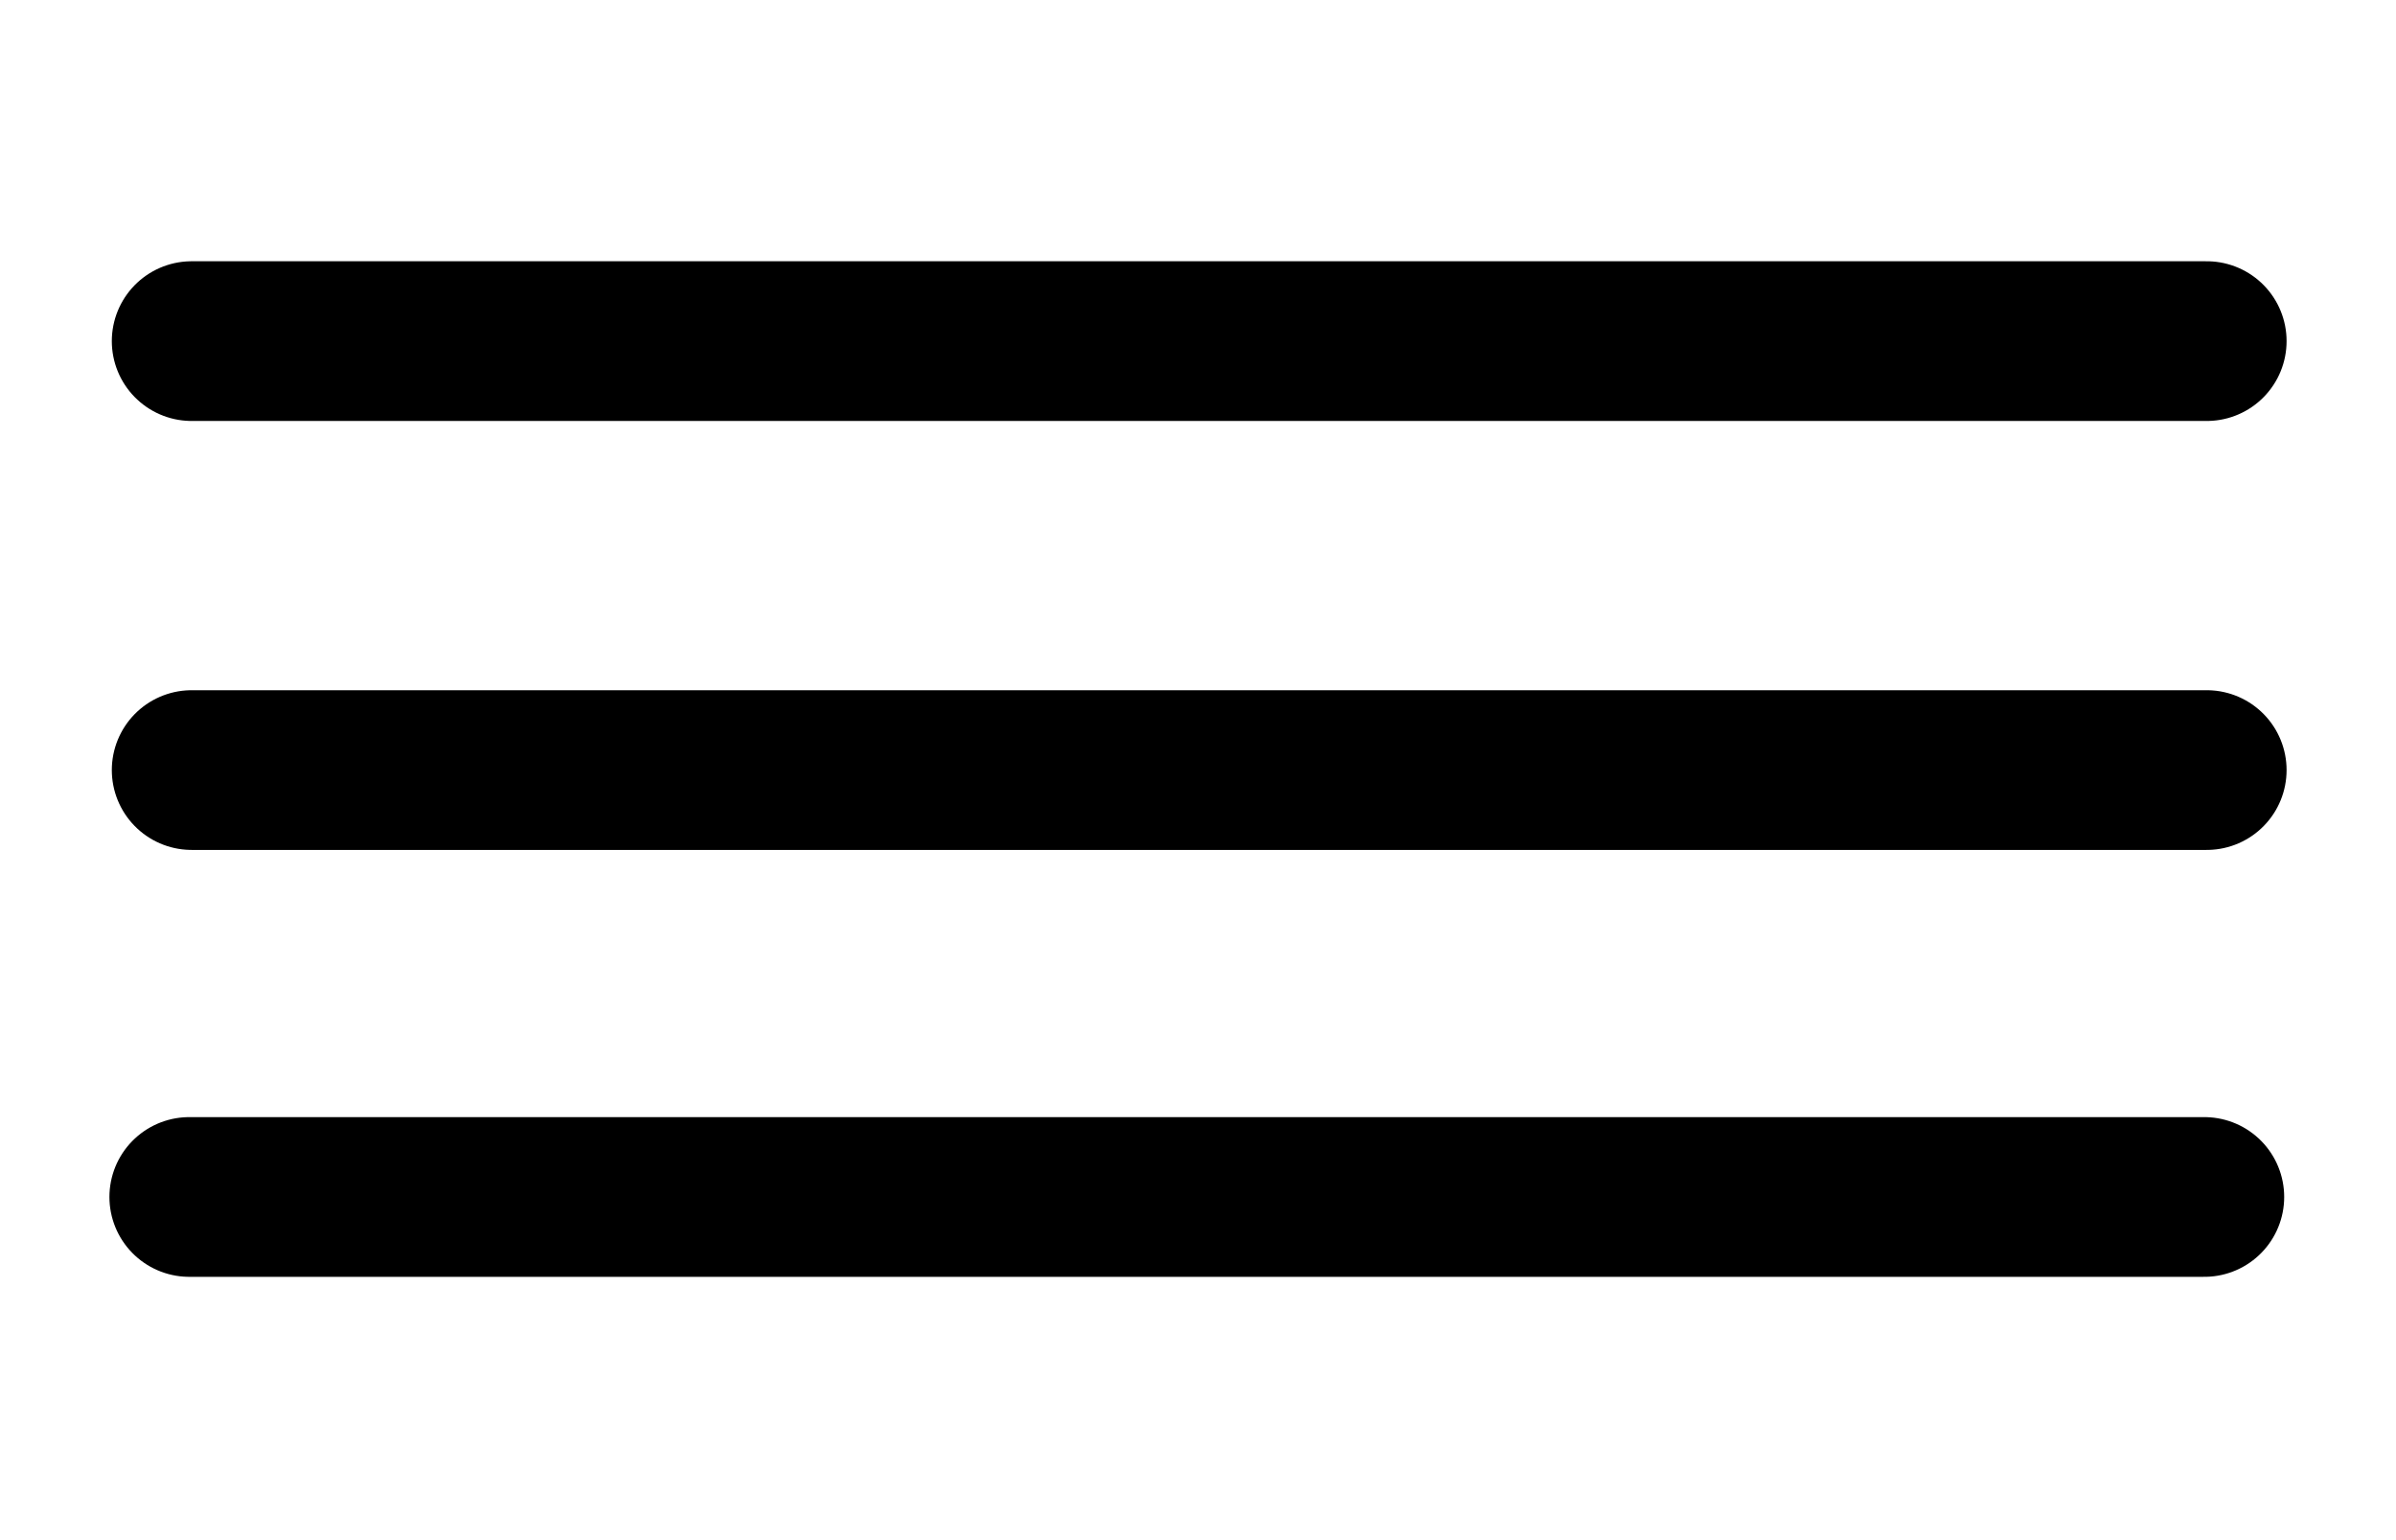 <svg width="42" height="27" viewBox="0 0 42 27" fill="none" xmlns="http://www.w3.org/2000/svg">
<path d="M3.36 5.98H38.682" stroke="black" stroke-width="2.8" stroke-miterlimit="10" stroke-linecap="round"/>
<path d="M3.36 13.5H38.682" stroke="black" stroke-width="2.8" stroke-miterlimit="10" stroke-linecap="round"/>
<path d="M3.318 20.984H38.64" stroke="black" stroke-width="2.8" stroke-miterlimit="10" stroke-linecap="round"/>
</svg>
